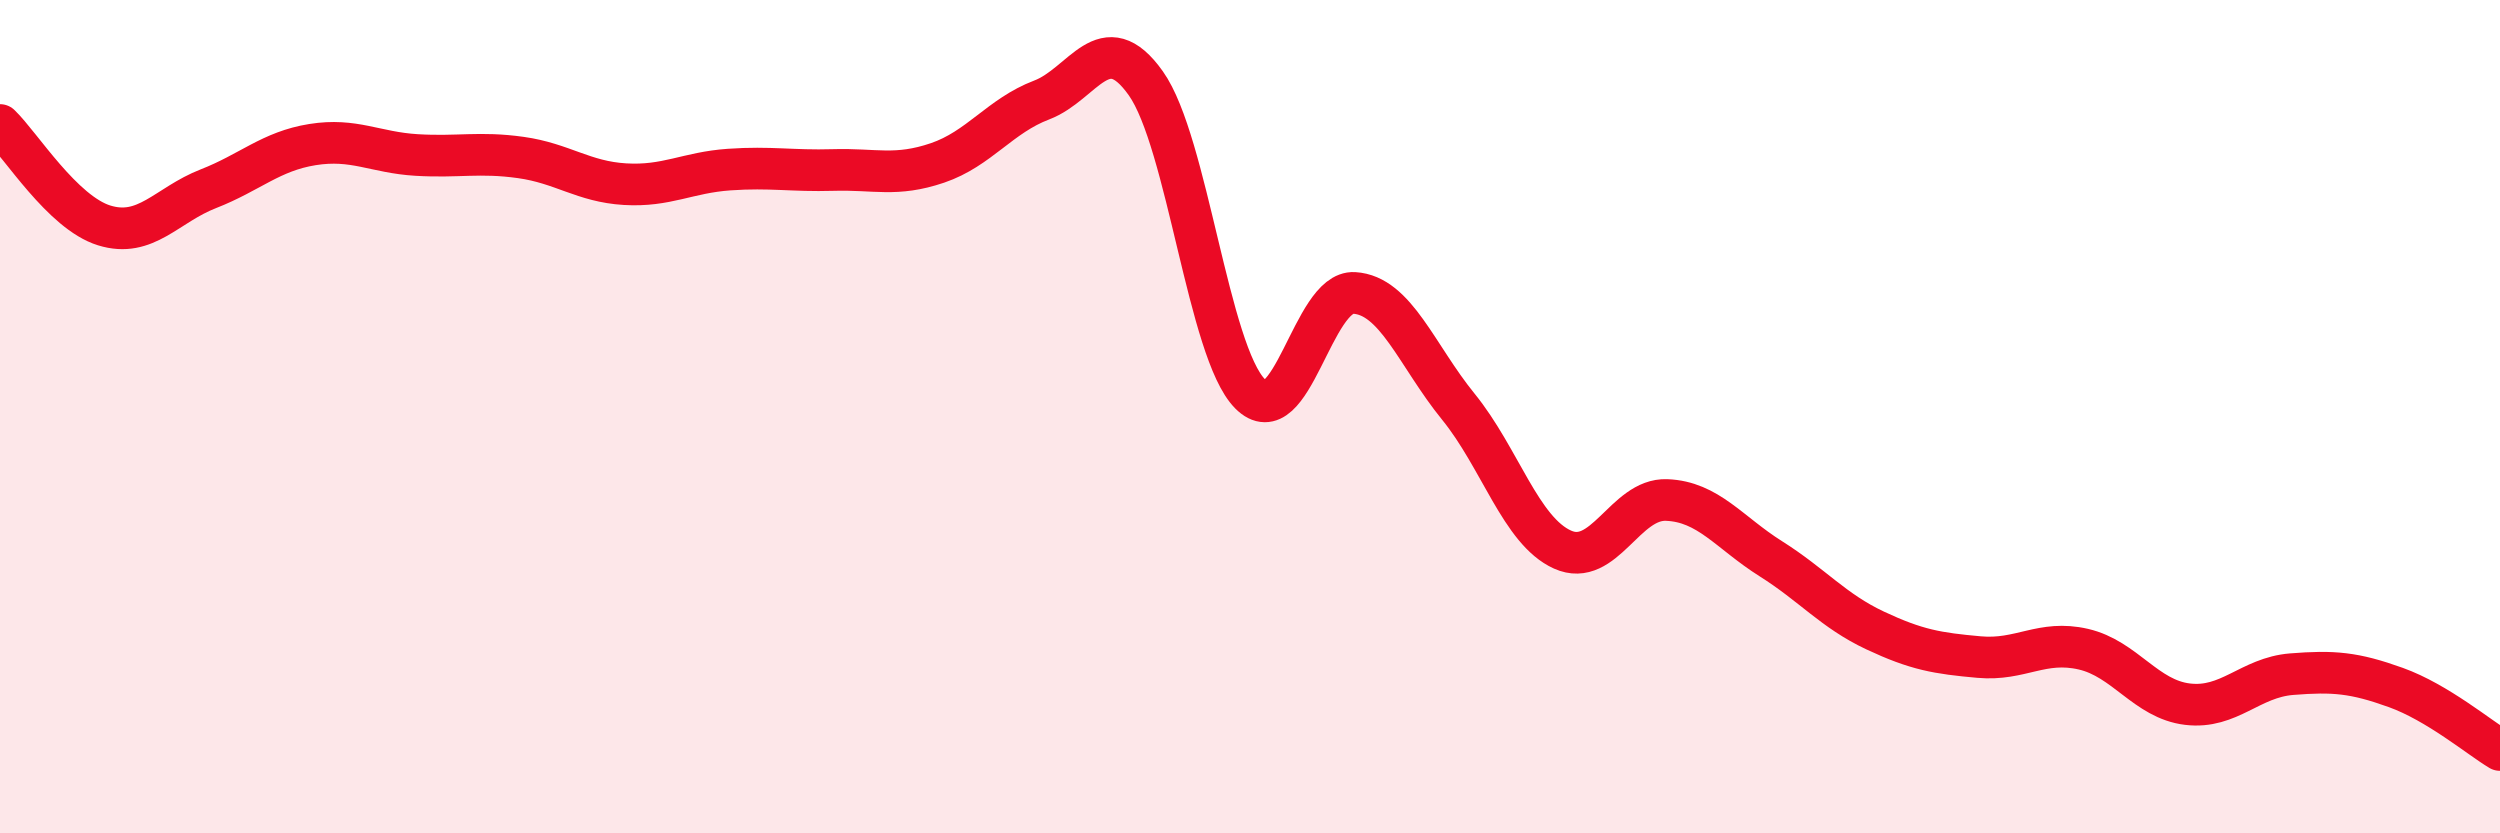 
    <svg width="60" height="20" viewBox="0 0 60 20" xmlns="http://www.w3.org/2000/svg">
      <path
        d="M 0,3 C 0.5,3.48 1.5,5.1 2.5,5.41 C 3.5,5.72 4,4.92 5,4.53 C 6,4.14 6.5,3.63 7.5,3.47 C 8.5,3.31 9,3.66 10,3.72 C 11,3.78 11.5,3.64 12.5,3.78 C 13.5,3.92 14,4.36 15,4.42 C 16,4.48 16.5,4.14 17.5,4.07 C 18.5,4 19,4.11 20,4.08 C 21,4.05 21.5,4.25 22.5,3.91 C 23.5,3.57 24,2.78 25,2.4 C 26,2.02 26.5,0.59 27.5,2 C 28.5,3.41 29,8.44 30,9.45 C 31,10.46 31.5,6.97 32.5,7.03 C 33.5,7.09 34,8.53 35,9.76 C 36,10.99 36.5,12.74 37.5,13.19 C 38.5,13.64 39,11.96 40,12 C 41,12.04 41.5,12.78 42.5,13.41 C 43.5,14.04 44,14.66 45,15.13 C 46,15.6 46.5,15.68 47.5,15.77 C 48.5,15.86 49,15.35 50,15.58 C 51,15.81 51.5,16.78 52.5,16.9 C 53.5,17.02 54,16.26 55,16.18 C 56,16.1 56.5,16.14 57.5,16.5 C 58.5,16.86 59.5,17.7 60,18L60 20L0 20Z"
        fill="#EB0A25"
        opacity="0.1"
        stroke-linecap="round"
        stroke-linejoin="round"
      />
      <path
        d="M 0,3 C 0.5,3.48 1.5,5.1 2.5,5.41 C 3.5,5.72 4,4.92 5,4.53 C 6,4.14 6.5,3.63 7.5,3.47 C 8.5,3.31 9,3.66 10,3.72 C 11,3.78 11.5,3.64 12.5,3.78 C 13.5,3.92 14,4.36 15,4.42 C 16,4.48 16.5,4.14 17.5,4.07 C 18.5,4 19,4.11 20,4.08 C 21,4.05 21.5,4.25 22.5,3.91 C 23.5,3.57 24,2.78 25,2.4 C 26,2.02 26.5,0.59 27.5,2 C 28.5,3.41 29,8.44 30,9.45 C 31,10.46 31.5,6.97 32.5,7.03 C 33.5,7.09 34,8.53 35,9.76 C 36,10.99 36.5,12.74 37.5,13.19 C 38.5,13.64 39,11.96 40,12 C 41,12.04 41.5,12.78 42.5,13.41 C 43.5,14.04 44,14.66 45,15.13 C 46,15.6 46.5,15.68 47.5,15.77 C 48.5,15.86 49,15.35 50,15.58 C 51,15.81 51.5,16.78 52.5,16.9 C 53.5,17.02 54,16.26 55,16.18 C 56,16.1 56.5,16.14 57.5,16.5 C 58.5,16.86 59.5,17.7 60,18"
        stroke="#EB0A25"
        stroke-width="1"
        fill="none"
        stroke-linecap="round"
        stroke-linejoin="round"
      />
    </svg>
  